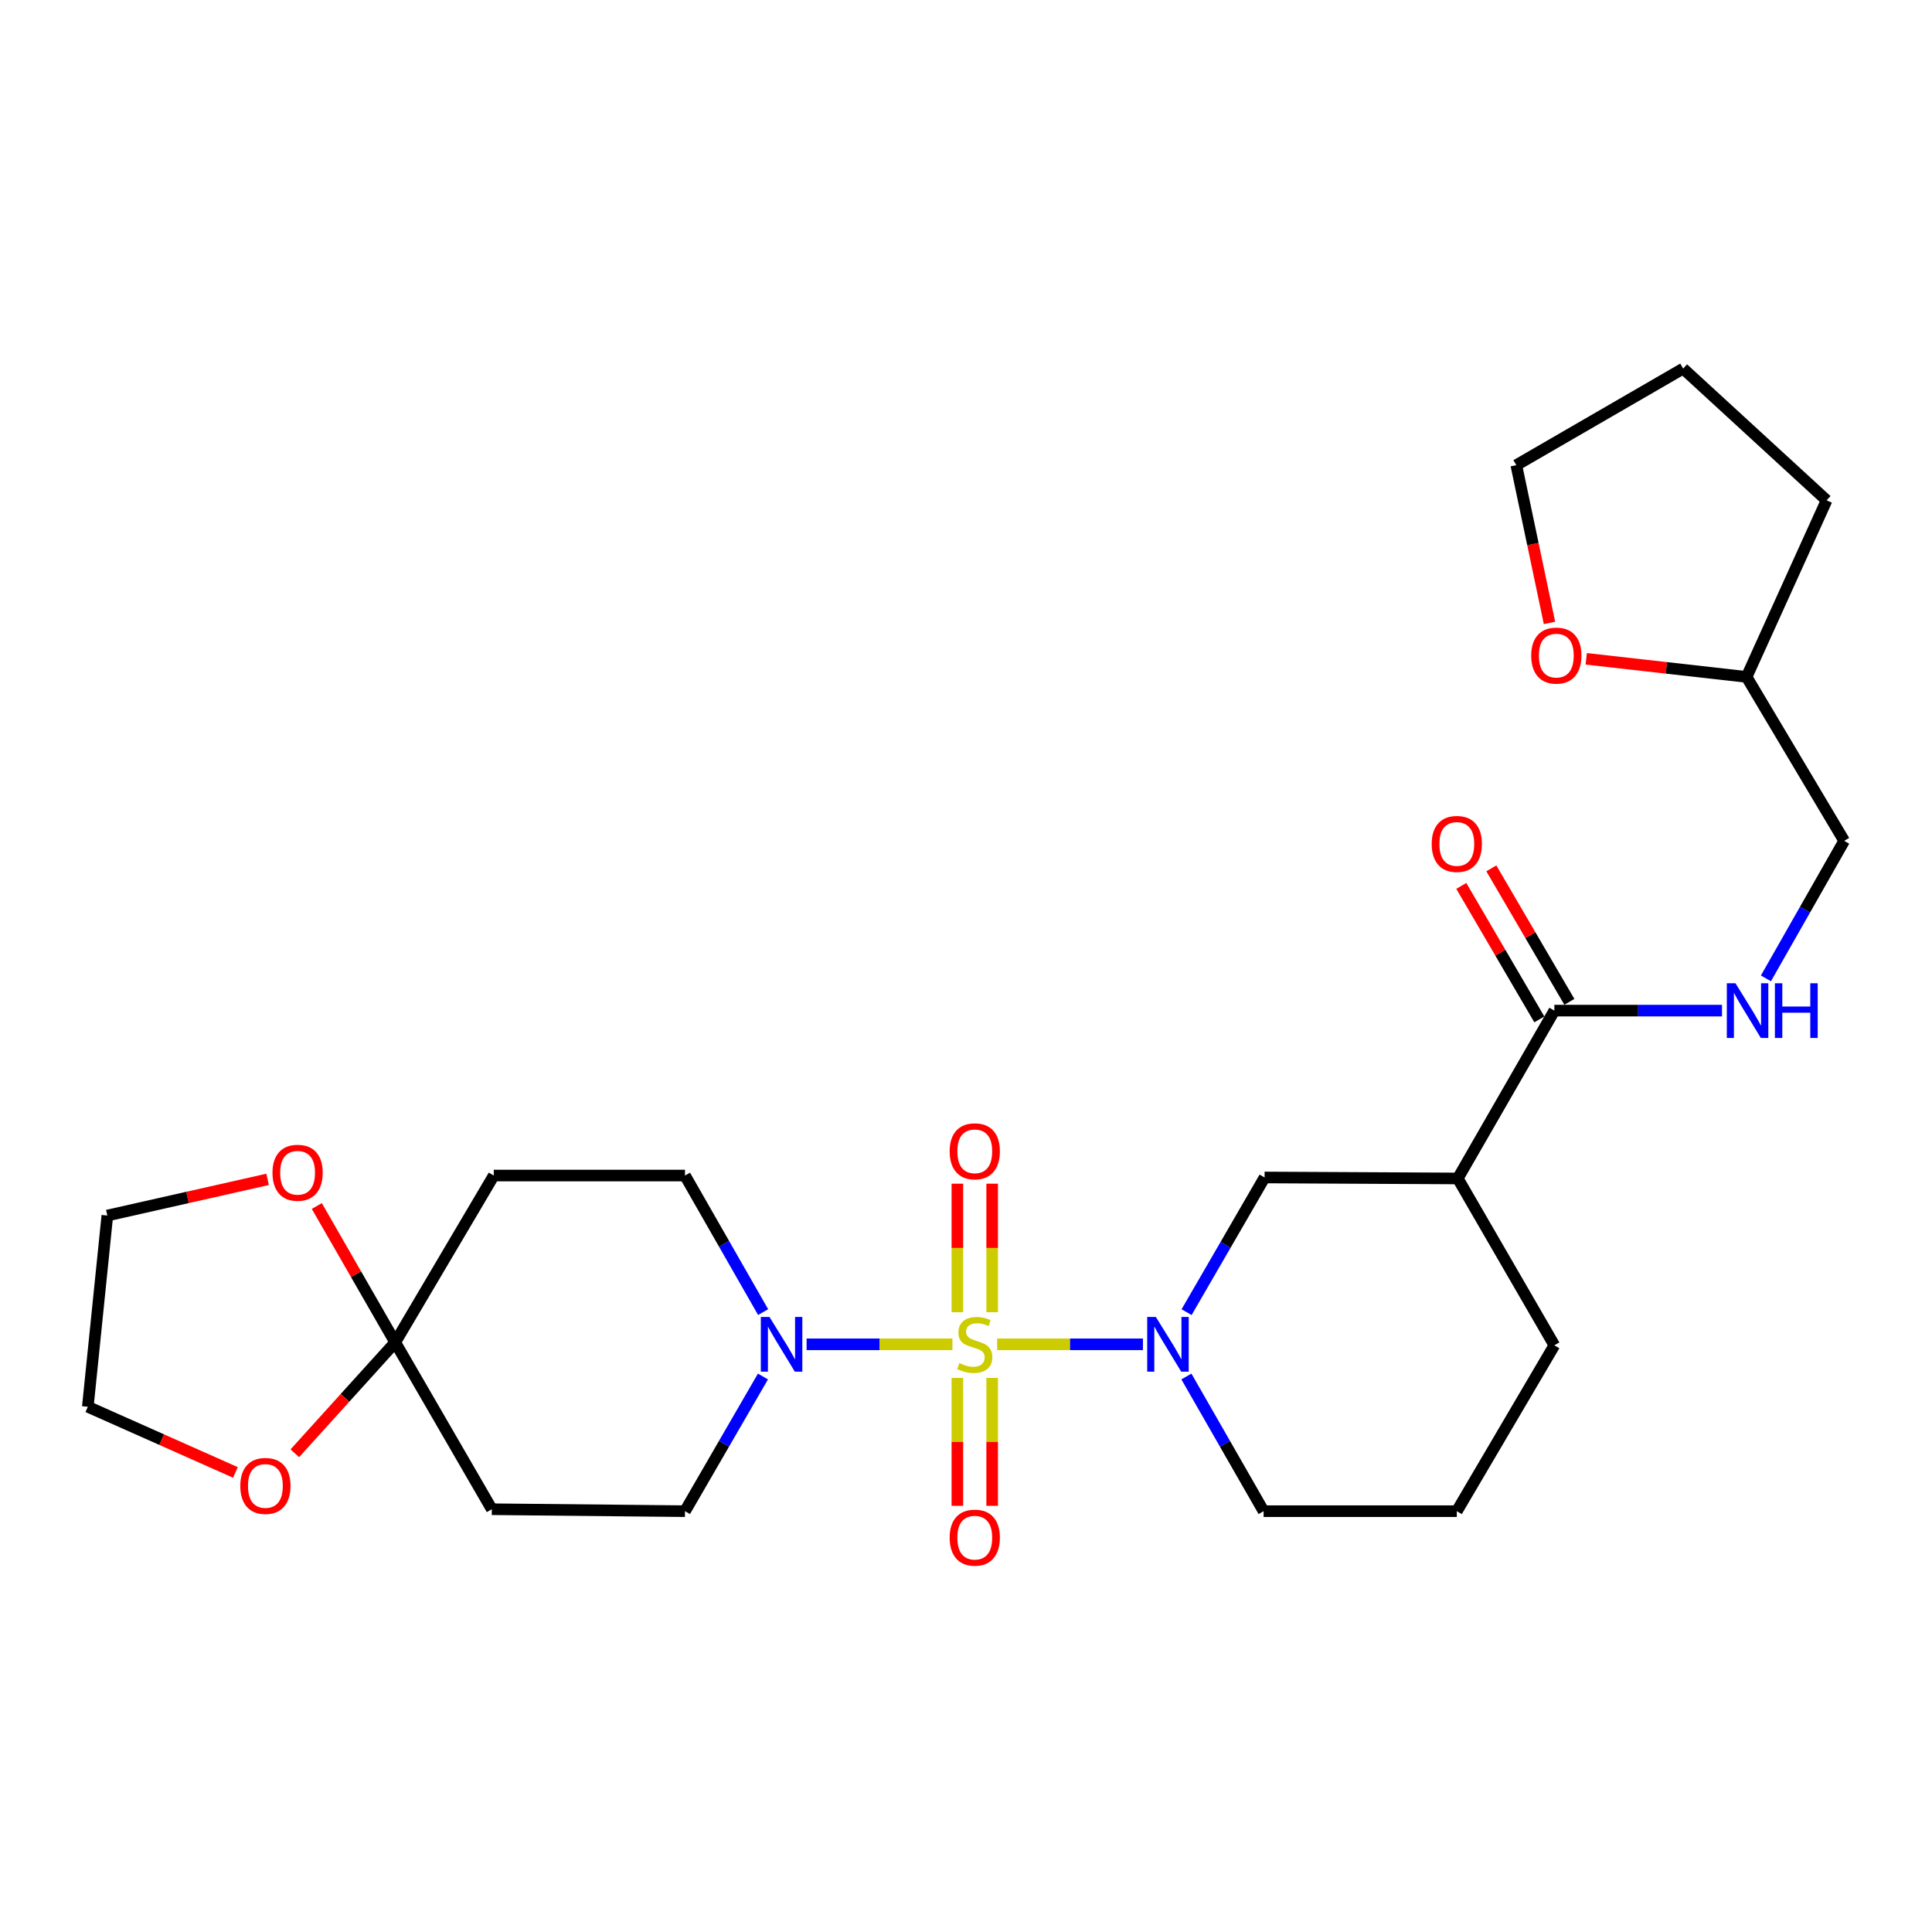 <?xml version='1.0' encoding='iso-8859-1'?>
<svg version='1.1' baseProfile='full'
              xmlns='http://www.w3.org/2000/svg'
                      xmlns:rdkit='http://www.rdkit.org/xml'
                      xmlns:xlink='http://www.w3.org/1999/xlink'
                  xml:space='preserve'
width='1000px' height='1000px' viewBox='0 0 1000 1000'>
<!-- END OF HEADER -->
<rect style='opacity:1.0;fill:#FFFFFF;stroke:none' width='1000' height='1000' x='0' y='0'> </rect>
<path class='bond-0' d='M 516.122,695.821 L 553.852,695.821' style='fill:none;fill-rule:evenodd;stroke:#CCCC00;stroke-width:6px;stroke-linecap:butt;stroke-linejoin:miter;stroke-opacity:1' />
<path class='bond-0' d='M 553.852,695.821 L 591.582,695.821' style='fill:none;fill-rule:evenodd;stroke:#0000FF;stroke-width:6px;stroke-linecap:butt;stroke-linejoin:miter;stroke-opacity:1' />
<path class='bond-1' d='M 492.962,695.821 L 455.228,695.821' style='fill:none;fill-rule:evenodd;stroke:#CCCC00;stroke-width:6px;stroke-linecap:butt;stroke-linejoin:miter;stroke-opacity:1' />
<path class='bond-1' d='M 455.228,695.821 L 417.493,695.821' style='fill:none;fill-rule:evenodd;stroke:#0000FF;stroke-width:6px;stroke-linecap:butt;stroke-linejoin:miter;stroke-opacity:1' />
<path class='bond-6' d='M 513.547,679.202 L 513.547,645.939' style='fill:none;fill-rule:evenodd;stroke:#CCCC00;stroke-width:6px;stroke-linecap:butt;stroke-linejoin:miter;stroke-opacity:1' />
<path class='bond-6' d='M 513.547,645.939 L 513.547,612.676' style='fill:none;fill-rule:evenodd;stroke:#FF0000;stroke-width:6px;stroke-linecap:butt;stroke-linejoin:miter;stroke-opacity:1' />
<path class='bond-6' d='M 495.538,679.202 L 495.538,645.939' style='fill:none;fill-rule:evenodd;stroke:#CCCC00;stroke-width:6px;stroke-linecap:butt;stroke-linejoin:miter;stroke-opacity:1' />
<path class='bond-6' d='M 495.538,645.939 L 495.538,612.676' style='fill:none;fill-rule:evenodd;stroke:#FF0000;stroke-width:6px;stroke-linecap:butt;stroke-linejoin:miter;stroke-opacity:1' />
<path class='bond-7' d='M 495.538,713.201 L 495.538,746.308' style='fill:none;fill-rule:evenodd;stroke:#CCCC00;stroke-width:6px;stroke-linecap:butt;stroke-linejoin:miter;stroke-opacity:1' />
<path class='bond-7' d='M 495.538,746.308 L 495.538,779.416' style='fill:none;fill-rule:evenodd;stroke:#FF0000;stroke-width:6px;stroke-linecap:butt;stroke-linejoin:miter;stroke-opacity:1' />
<path class='bond-7' d='M 513.547,713.201 L 513.547,746.308' style='fill:none;fill-rule:evenodd;stroke:#CCCC00;stroke-width:6px;stroke-linecap:butt;stroke-linejoin:miter;stroke-opacity:1' />
<path class='bond-7' d='M 513.547,746.308 L 513.547,779.416' style='fill:none;fill-rule:evenodd;stroke:#FF0000;stroke-width:6px;stroke-linecap:butt;stroke-linejoin:miter;stroke-opacity:1' />
<path class='bond-5' d='M 614.177,679.166 L 634.362,644.312' style='fill:none;fill-rule:evenodd;stroke:#0000FF;stroke-width:6px;stroke-linecap:butt;stroke-linejoin:miter;stroke-opacity:1' />
<path class='bond-5' d='M 634.362,644.312 L 654.547,609.459' style='fill:none;fill-rule:evenodd;stroke:#000000;stroke-width:6px;stroke-linecap:butt;stroke-linejoin:miter;stroke-opacity:1' />
<path class='bond-17' d='M 614.075,712.47 L 634.056,747.327' style='fill:none;fill-rule:evenodd;stroke:#0000FF;stroke-width:6px;stroke-linecap:butt;stroke-linejoin:miter;stroke-opacity:1' />
<path class='bond-17' d='M 634.056,747.327 L 654.036,782.184' style='fill:none;fill-rule:evenodd;stroke:#000000;stroke-width:6px;stroke-linecap:butt;stroke-linejoin:miter;stroke-opacity:1' />
<path class='bond-11' d='M 394.901,712.476 L 374.725,747.33' style='fill:none;fill-rule:evenodd;stroke:#0000FF;stroke-width:6px;stroke-linecap:butt;stroke-linejoin:miter;stroke-opacity:1' />
<path class='bond-11' d='M 374.725,747.33 L 354.548,782.184' style='fill:none;fill-rule:evenodd;stroke:#000000;stroke-width:6px;stroke-linecap:butt;stroke-linejoin:miter;stroke-opacity:1' />
<path class='bond-12' d='M 394.999,679.145 L 374.774,643.801' style='fill:none;fill-rule:evenodd;stroke:#0000FF;stroke-width:6px;stroke-linecap:butt;stroke-linejoin:miter;stroke-opacity:1' />
<path class='bond-12' d='M 374.774,643.801 L 354.548,608.458' style='fill:none;fill-rule:evenodd;stroke:#000000;stroke-width:6px;stroke-linecap:butt;stroke-linejoin:miter;stroke-opacity:1' />
<path class='bond-2' d='M 204.563,694.811 L 255.569,608.458' style='fill:none;fill-rule:evenodd;stroke:#000000;stroke-width:6px;stroke-linecap:butt;stroke-linejoin:miter;stroke-opacity:1' />
<path class='bond-13' d='M 204.563,694.811 L 178.581,723.513' style='fill:none;fill-rule:evenodd;stroke:#000000;stroke-width:6px;stroke-linecap:butt;stroke-linejoin:miter;stroke-opacity:1' />
<path class='bond-13' d='M 178.581,723.513 L 152.599,752.215' style='fill:none;fill-rule:evenodd;stroke:#FF0000;stroke-width:6px;stroke-linecap:butt;stroke-linejoin:miter;stroke-opacity:1' />
<path class='bond-14' d='M 204.563,694.811 L 184.273,659.521' style='fill:none;fill-rule:evenodd;stroke:#000000;stroke-width:6px;stroke-linecap:butt;stroke-linejoin:miter;stroke-opacity:1' />
<path class='bond-14' d='M 184.273,659.521 L 163.982,624.231' style='fill:none;fill-rule:evenodd;stroke:#FF0000;stroke-width:6px;stroke-linecap:butt;stroke-linejoin:miter;stroke-opacity:1' />
<path class='bond-27' d='M 204.563,694.811 L 254.558,781.174' style='fill:none;fill-rule:evenodd;stroke:#000000;stroke-width:6px;stroke-linecap:butt;stroke-linejoin:miter;stroke-opacity:1' />
<path class='bond-3' d='M 754.546,609.969 L 654.547,609.459' style='fill:none;fill-rule:evenodd;stroke:#000000;stroke-width:6px;stroke-linecap:butt;stroke-linejoin:miter;stroke-opacity:1' />
<path class='bond-4' d='M 754.546,609.969 L 804.531,523.096' style='fill:none;fill-rule:evenodd;stroke:#000000;stroke-width:6px;stroke-linecap:butt;stroke-linejoin:miter;stroke-opacity:1' />
<path class='bond-28' d='M 754.546,609.969 L 804.531,696.332' style='fill:none;fill-rule:evenodd;stroke:#000000;stroke-width:6px;stroke-linecap:butt;stroke-linejoin:miter;stroke-opacity:1' />
<path class='bond-10' d='M 804.531,523.096 L 847.916,523.096' style='fill:none;fill-rule:evenodd;stroke:#000000;stroke-width:6px;stroke-linecap:butt;stroke-linejoin:miter;stroke-opacity:1' />
<path class='bond-10' d='M 847.916,523.096 L 891.3,523.096' style='fill:none;fill-rule:evenodd;stroke:#0000FF;stroke-width:6px;stroke-linecap:butt;stroke-linejoin:miter;stroke-opacity:1' />
<path class='bond-15' d='M 812.305,518.551 L 792.108,484.005' style='fill:none;fill-rule:evenodd;stroke:#000000;stroke-width:6px;stroke-linecap:butt;stroke-linejoin:miter;stroke-opacity:1' />
<path class='bond-15' d='M 792.108,484.005 L 771.911,449.459' style='fill:none;fill-rule:evenodd;stroke:#FF0000;stroke-width:6px;stroke-linecap:butt;stroke-linejoin:miter;stroke-opacity:1' />
<path class='bond-15' d='M 796.758,527.64 L 776.561,493.094' style='fill:none;fill-rule:evenodd;stroke:#000000;stroke-width:6px;stroke-linecap:butt;stroke-linejoin:miter;stroke-opacity:1' />
<path class='bond-15' d='M 776.561,493.094 L 756.364,458.548' style='fill:none;fill-rule:evenodd;stroke:#FF0000;stroke-width:6px;stroke-linecap:butt;stroke-linejoin:miter;stroke-opacity:1' />
<path class='bond-8' d='M 255.569,608.458 L 354.548,608.458' style='fill:none;fill-rule:evenodd;stroke:#000000;stroke-width:6px;stroke-linecap:butt;stroke-linejoin:miter;stroke-opacity:1' />
<path class='bond-9' d='M 254.558,781.174 L 354.548,782.184' style='fill:none;fill-rule:evenodd;stroke:#000000;stroke-width:6px;stroke-linecap:butt;stroke-linejoin:miter;stroke-opacity:1' />
<path class='bond-18' d='M 914.037,506.408 L 934.291,470.815' style='fill:none;fill-rule:evenodd;stroke:#0000FF;stroke-width:6px;stroke-linecap:butt;stroke-linejoin:miter;stroke-opacity:1' />
<path class='bond-18' d='M 934.291,470.815 L 954.545,435.222' style='fill:none;fill-rule:evenodd;stroke:#000000;stroke-width:6px;stroke-linecap:butt;stroke-linejoin:miter;stroke-opacity:1' />
<path class='bond-22' d='M 121.855,762.136 L 83.655,745.141' style='fill:none;fill-rule:evenodd;stroke:#FF0000;stroke-width:6px;stroke-linecap:butt;stroke-linejoin:miter;stroke-opacity:1' />
<path class='bond-22' d='M 83.655,745.141 L 45.455,728.147' style='fill:none;fill-rule:evenodd;stroke:#000000;stroke-width:6px;stroke-linecap:butt;stroke-linejoin:miter;stroke-opacity:1' />
<path class='bond-23' d='M 138.515,610.44 L 97.037,619.799' style='fill:none;fill-rule:evenodd;stroke:#FF0000;stroke-width:6px;stroke-linecap:butt;stroke-linejoin:miter;stroke-opacity:1' />
<path class='bond-23' d='M 97.037,619.799 L 55.56,629.158' style='fill:none;fill-rule:evenodd;stroke:#000000;stroke-width:6px;stroke-linecap:butt;stroke-linejoin:miter;stroke-opacity:1' />
<path class='bond-16' d='M 821.029,341.001 L 862.53,345.686' style='fill:none;fill-rule:evenodd;stroke:#FF0000;stroke-width:6px;stroke-linecap:butt;stroke-linejoin:miter;stroke-opacity:1' />
<path class='bond-16' d='M 862.53,345.686 L 904.03,350.37' style='fill:none;fill-rule:evenodd;stroke:#000000;stroke-width:6px;stroke-linecap:butt;stroke-linejoin:miter;stroke-opacity:1' />
<path class='bond-24' d='M 802.011,322.418 L 793.426,281.592' style='fill:none;fill-rule:evenodd;stroke:#FF0000;stroke-width:6px;stroke-linecap:butt;stroke-linejoin:miter;stroke-opacity:1' />
<path class='bond-24' d='M 793.426,281.592 L 784.841,240.766' style='fill:none;fill-rule:evenodd;stroke:#000000;stroke-width:6px;stroke-linecap:butt;stroke-linejoin:miter;stroke-opacity:1' />
<path class='bond-21' d='M 654.036,782.184 L 754.046,782.184' style='fill:none;fill-rule:evenodd;stroke:#000000;stroke-width:6px;stroke-linecap:butt;stroke-linejoin:miter;stroke-opacity:1' />
<path class='bond-19' d='M 954.545,435.222 L 904.03,350.37' style='fill:none;fill-rule:evenodd;stroke:#000000;stroke-width:6px;stroke-linecap:butt;stroke-linejoin:miter;stroke-opacity:1' />
<path class='bond-25' d='M 904.03,350.37 L 945.451,258.965' style='fill:none;fill-rule:evenodd;stroke:#000000;stroke-width:6px;stroke-linecap:butt;stroke-linejoin:miter;stroke-opacity:1' />
<path class='bond-20' d='M 804.531,696.332 L 754.046,782.184' style='fill:none;fill-rule:evenodd;stroke:#000000;stroke-width:6px;stroke-linecap:butt;stroke-linejoin:miter;stroke-opacity:1' />
<path class='bond-29' d='M 45.455,728.147 L 55.56,629.158' style='fill:none;fill-rule:evenodd;stroke:#000000;stroke-width:6px;stroke-linecap:butt;stroke-linejoin:miter;stroke-opacity:1' />
<path class='bond-30' d='M 784.841,240.766 L 871.194,190.781' style='fill:none;fill-rule:evenodd;stroke:#000000;stroke-width:6px;stroke-linecap:butt;stroke-linejoin:miter;stroke-opacity:1' />
<path class='bond-26' d='M 945.451,258.965 L 871.194,190.781' style='fill:none;fill-rule:evenodd;stroke:#000000;stroke-width:6px;stroke-linecap:butt;stroke-linejoin:miter;stroke-opacity:1' />
<path  class='atom-0' d='M 496.542 705.541
Q 496.862 705.661, 498.182 706.221
Q 499.502 706.781, 500.942 707.141
Q 502.422 707.461, 503.862 707.461
Q 506.542 707.461, 508.102 706.181
Q 509.662 704.861, 509.662 702.581
Q 509.662 701.021, 508.862 700.061
Q 508.102 699.101, 506.902 698.581
Q 505.702 698.061, 503.702 697.461
Q 501.182 696.701, 499.662 695.981
Q 498.182 695.261, 497.102 693.741
Q 496.062 692.221, 496.062 689.661
Q 496.062 686.101, 498.462 683.901
Q 500.902 681.701, 505.702 681.701
Q 508.982 681.701, 512.702 683.261
L 511.782 686.341
Q 508.382 684.941, 505.822 684.941
Q 503.062 684.941, 501.542 686.101
Q 500.022 687.221, 500.062 689.181
Q 500.062 690.701, 500.822 691.621
Q 501.622 692.541, 502.742 693.061
Q 503.902 693.581, 505.822 694.181
Q 508.382 694.981, 509.902 695.781
Q 511.422 696.581, 512.502 698.221
Q 513.622 699.821, 513.622 702.581
Q 513.622 706.501, 510.982 708.621
Q 508.382 710.701, 504.022 710.701
Q 501.502 710.701, 499.582 710.141
Q 497.702 709.621, 495.462 708.701
L 496.542 705.541
' fill='#CCCC00'/>
<path  class='atom-1' d='M 598.272 681.661
L 607.552 696.661
Q 608.472 698.141, 609.952 700.821
Q 611.432 703.501, 611.512 703.661
L 611.512 681.661
L 615.272 681.661
L 615.272 709.981
L 611.392 709.981
L 601.432 693.581
Q 600.272 691.661, 599.032 689.461
Q 597.832 687.261, 597.472 686.581
L 597.472 709.981
L 593.792 709.981
L 593.792 681.661
L 598.272 681.661
' fill='#0000FF'/>
<path  class='atom-2' d='M 398.283 681.661
L 407.563 696.661
Q 408.483 698.141, 409.963 700.821
Q 411.443 703.501, 411.523 703.661
L 411.523 681.661
L 415.283 681.661
L 415.283 709.981
L 411.403 709.981
L 401.443 693.581
Q 400.283 691.661, 399.043 689.461
Q 397.843 687.261, 397.483 686.581
L 397.483 709.981
L 393.803 709.981
L 393.803 681.661
L 398.283 681.661
' fill='#0000FF'/>
<path  class='atom-7' d='M 491.542 595.912
Q 491.542 589.112, 494.902 585.312
Q 498.262 581.512, 504.542 581.512
Q 510.822 581.512, 514.182 585.312
Q 517.542 589.112, 517.542 595.912
Q 517.542 602.792, 514.142 606.712
Q 510.742 610.592, 504.542 610.592
Q 498.302 610.592, 494.902 606.712
Q 491.542 602.832, 491.542 595.912
M 504.542 607.392
Q 508.862 607.392, 511.182 604.512
Q 513.542 601.592, 513.542 595.912
Q 513.542 590.352, 511.182 587.552
Q 508.862 584.712, 504.542 584.712
Q 500.222 584.712, 497.862 587.512
Q 495.542 590.312, 495.542 595.912
Q 495.542 601.632, 497.862 604.512
Q 500.222 607.392, 504.542 607.392
' fill='#FF0000'/>
<path  class='atom-8' d='M 491.542 795.881
Q 491.542 789.081, 494.902 785.281
Q 498.262 781.481, 504.542 781.481
Q 510.822 781.481, 514.182 785.281
Q 517.542 789.081, 517.542 795.881
Q 517.542 802.761, 514.142 806.681
Q 510.742 810.561, 504.542 810.561
Q 498.302 810.561, 494.902 806.681
Q 491.542 802.801, 491.542 795.881
M 504.542 807.361
Q 508.862 807.361, 511.182 804.481
Q 513.542 801.561, 513.542 795.881
Q 513.542 790.321, 511.182 787.521
Q 508.862 784.681, 504.542 784.681
Q 500.222 784.681, 497.862 787.481
Q 495.542 790.281, 495.542 795.881
Q 495.542 801.601, 497.862 804.481
Q 500.222 807.361, 504.542 807.361
' fill='#FF0000'/>
<path  class='atom-11' d='M 898.281 508.936
L 907.561 523.936
Q 908.481 525.416, 909.961 528.096
Q 911.441 530.776, 911.521 530.936
L 911.521 508.936
L 915.281 508.936
L 915.281 537.256
L 911.401 537.256
L 901.441 520.856
Q 900.281 518.936, 899.041 516.736
Q 897.841 514.536, 897.481 513.856
L 897.481 537.256
L 893.801 537.256
L 893.801 508.936
L 898.281 508.936
' fill='#0000FF'/>
<path  class='atom-11' d='M 918.681 508.936
L 922.521 508.936
L 922.521 520.976
L 937.001 520.976
L 937.001 508.936
L 940.841 508.936
L 940.841 537.256
L 937.001 537.256
L 937.001 524.176
L 922.521 524.176
L 922.521 537.256
L 918.681 537.256
L 918.681 508.936
' fill='#0000FF'/>
<path  class='atom-14' d='M 124.37 769.118
Q 124.37 762.318, 127.73 758.518
Q 131.09 754.718, 137.37 754.718
Q 143.65 754.718, 147.01 758.518
Q 150.37 762.318, 150.37 769.118
Q 150.37 775.998, 146.97 779.918
Q 143.57 783.798, 137.37 783.798
Q 131.13 783.798, 127.73 779.918
Q 124.37 776.038, 124.37 769.118
M 137.37 780.598
Q 141.69 780.598, 144.01 777.718
Q 146.37 774.798, 146.37 769.118
Q 146.37 763.558, 144.01 760.758
Q 141.69 757.918, 137.37 757.918
Q 133.05 757.918, 130.69 760.718
Q 128.37 763.518, 128.37 769.118
Q 128.37 774.838, 130.69 777.718
Q 133.05 780.598, 137.37 780.598
' fill='#FF0000'/>
<path  class='atom-15' d='M 141.038 607.017
Q 141.038 600.217, 144.398 596.417
Q 147.758 592.617, 154.038 592.617
Q 160.318 592.617, 163.678 596.417
Q 167.038 600.217, 167.038 607.017
Q 167.038 613.897, 163.638 617.817
Q 160.238 621.697, 154.038 621.697
Q 147.798 621.697, 144.398 617.817
Q 141.038 613.937, 141.038 607.017
M 154.038 618.497
Q 158.358 618.497, 160.678 615.617
Q 163.038 612.697, 163.038 607.017
Q 163.038 601.457, 160.678 598.657
Q 158.358 595.817, 154.038 595.817
Q 149.718 595.817, 147.358 598.617
Q 145.038 601.417, 145.038 607.017
Q 145.038 612.737, 147.358 615.617
Q 149.718 618.497, 154.038 618.497
' fill='#FF0000'/>
<path  class='atom-16' d='M 741.046 436.823
Q 741.046 430.023, 744.406 426.223
Q 747.766 422.423, 754.046 422.423
Q 760.326 422.423, 763.686 426.223
Q 767.046 430.023, 767.046 436.823
Q 767.046 443.703, 763.646 447.623
Q 760.246 451.503, 754.046 451.503
Q 747.806 451.503, 744.406 447.623
Q 741.046 443.743, 741.046 436.823
M 754.046 448.303
Q 758.366 448.303, 760.686 445.423
Q 763.046 442.503, 763.046 436.823
Q 763.046 431.263, 760.686 428.463
Q 758.366 425.623, 754.046 425.623
Q 749.726 425.623, 747.366 428.423
Q 745.046 431.223, 745.046 436.823
Q 745.046 442.543, 747.366 445.423
Q 749.726 448.303, 754.046 448.303
' fill='#FF0000'/>
<path  class='atom-17' d='M 792.552 339.335
Q 792.552 332.535, 795.912 328.735
Q 799.272 324.935, 805.552 324.935
Q 811.832 324.935, 815.192 328.735
Q 818.552 332.535, 818.552 339.335
Q 818.552 346.215, 815.152 350.135
Q 811.752 354.015, 805.552 354.015
Q 799.312 354.015, 795.912 350.135
Q 792.552 346.255, 792.552 339.335
M 805.552 350.815
Q 809.872 350.815, 812.192 347.935
Q 814.552 345.015, 814.552 339.335
Q 814.552 333.775, 812.192 330.975
Q 809.872 328.135, 805.552 328.135
Q 801.232 328.135, 798.872 330.935
Q 796.552 333.735, 796.552 339.335
Q 796.552 345.055, 798.872 347.935
Q 801.232 350.815, 805.552 350.815
' fill='#FF0000'/>
</svg>
